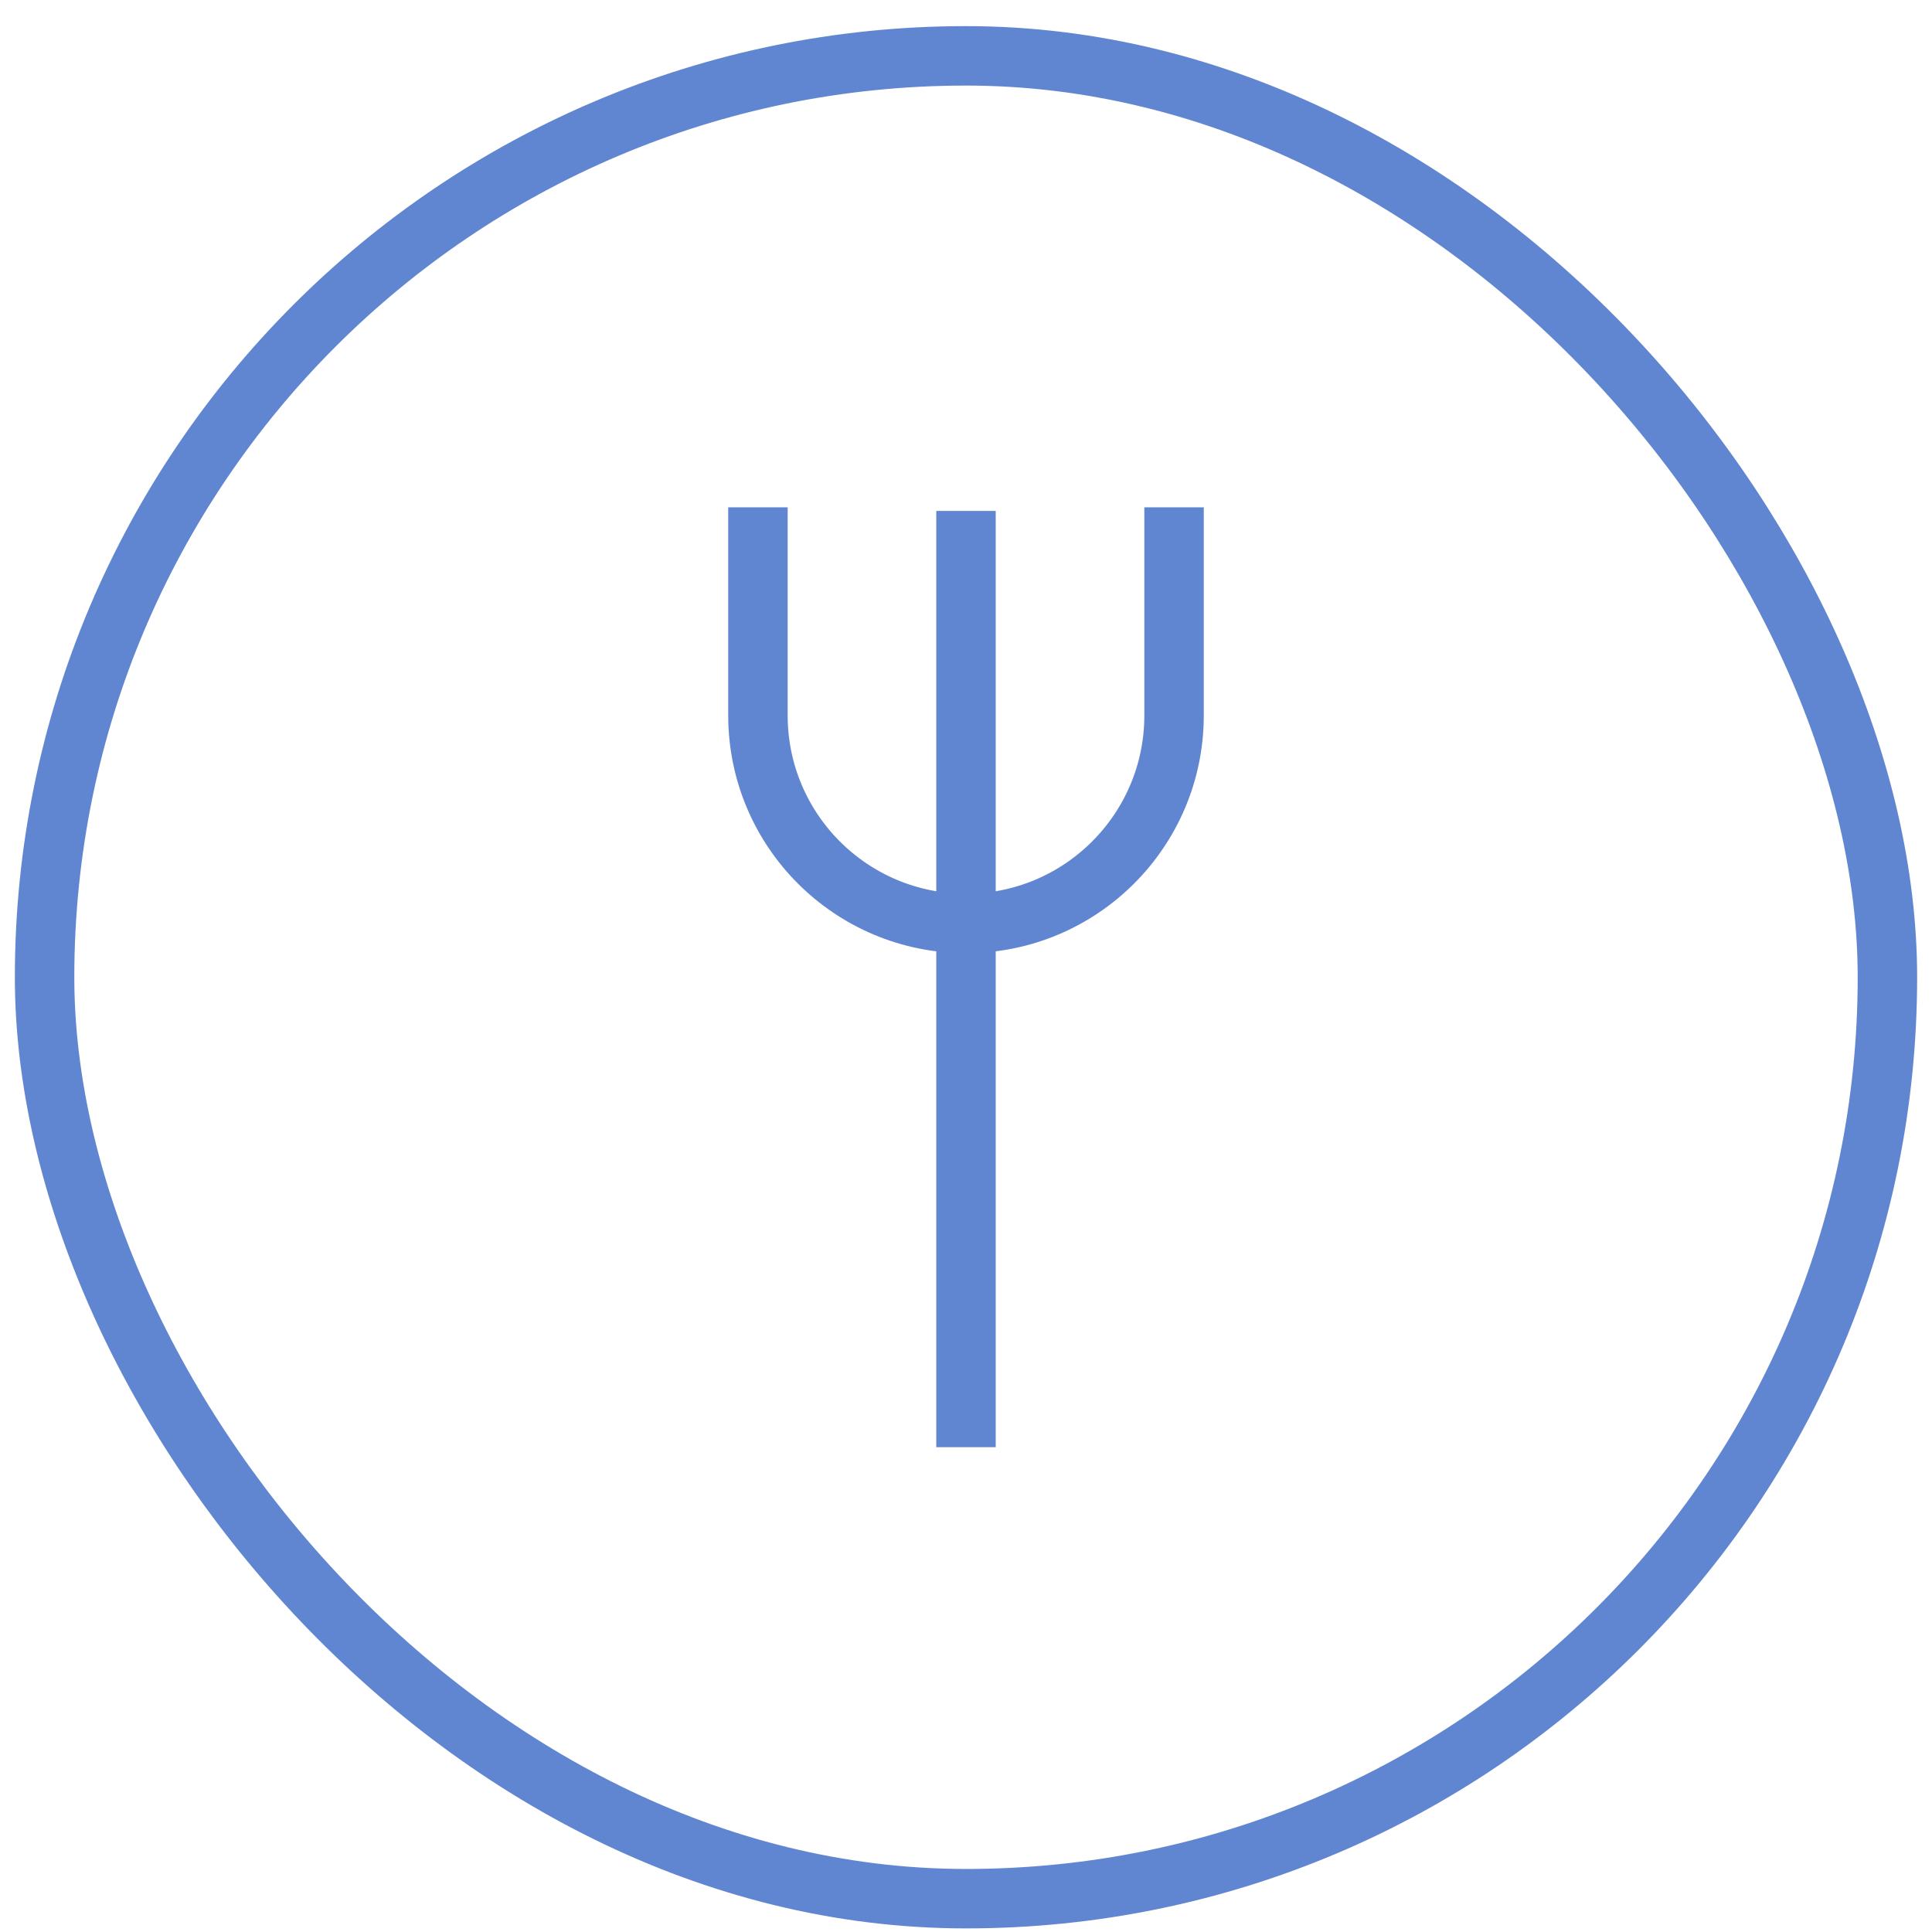 <svg width="65" height="65" viewBox="0 0 65 65" fill="none" xmlns="http://www.w3.org/2000/svg">
<rect x="1.5" y="1.879" width="62" height="62" rx="31" stroke="#6186D1" stroke-width="2"/>
<path d="M25.5 17.068V24.068C25.5 27.934 28.634 31.068 32.5 31.068V31.068M39.5 17.068V24.068C39.5 27.934 36.366 31.068 32.5 31.068V31.068M32.5 31.068V17.189V48.69" stroke="#6186D1" stroke-width="2"/>
</svg>
